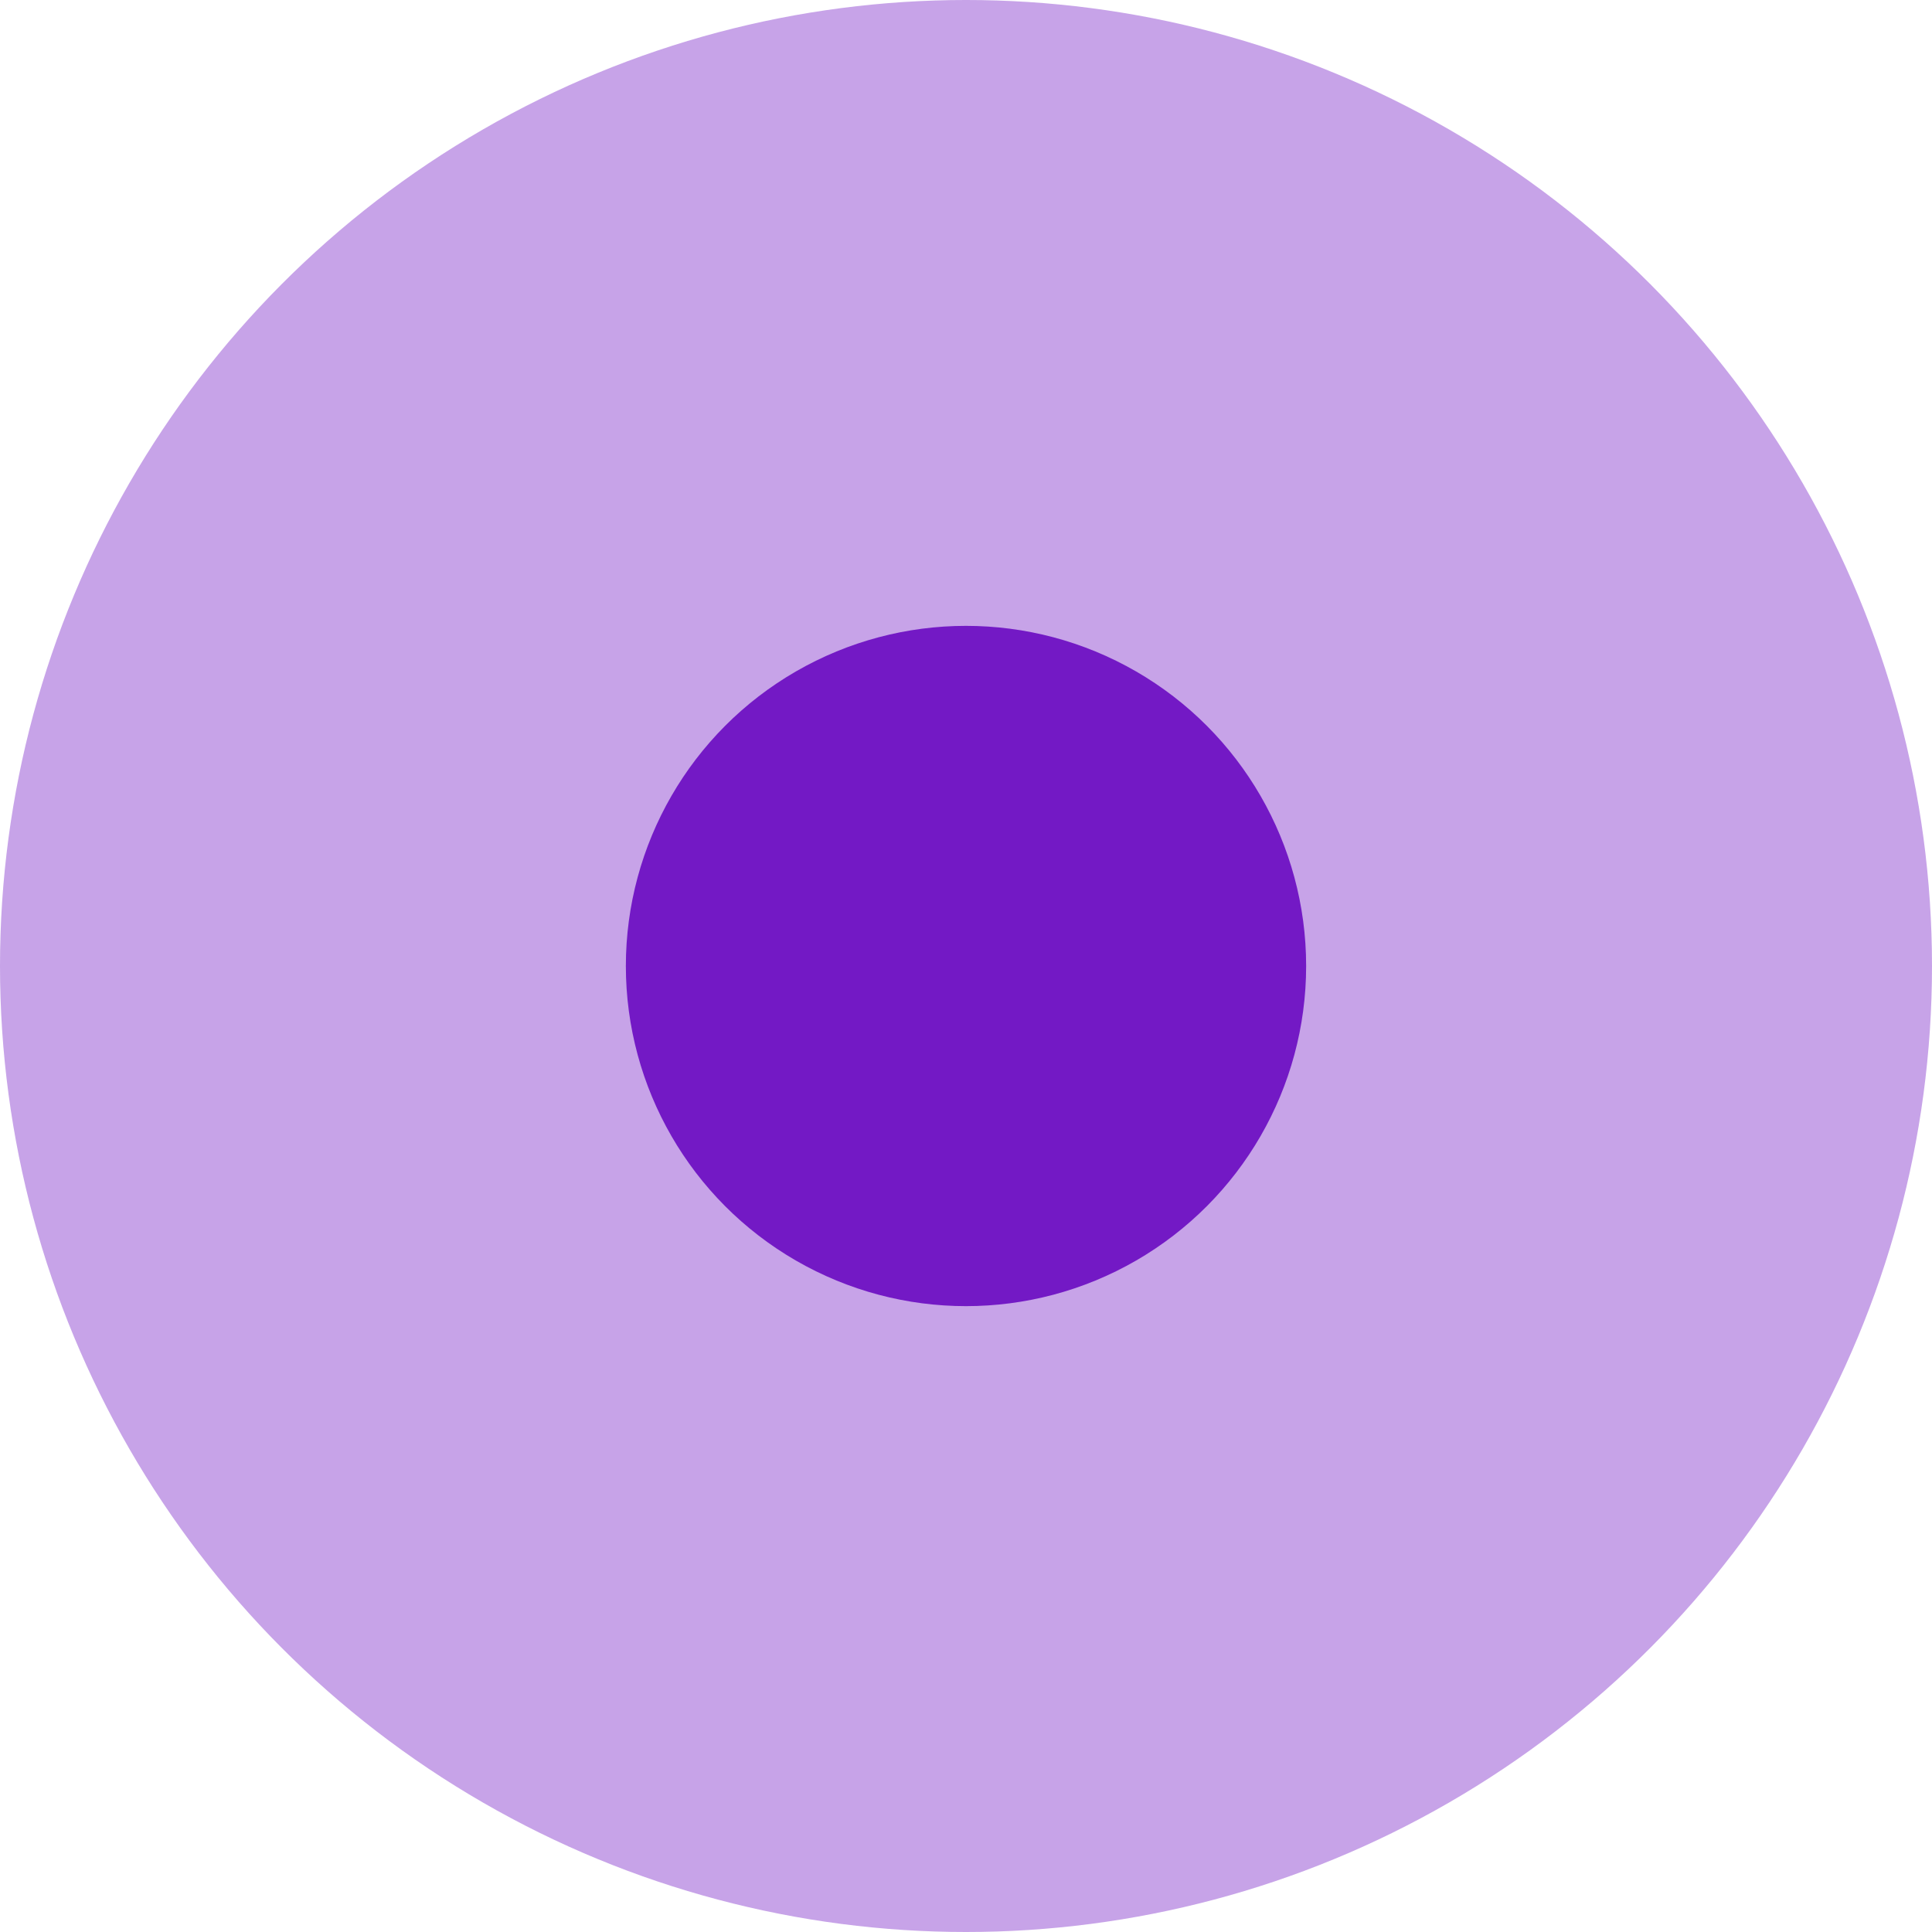 <?xml version="1.0" encoding="UTF-8"?>
<svg width="71px" height="71px" viewBox="0 0 71 71" version="1.1" xmlns="http://www.w3.org/2000/svg" xmlns:xlink="http://www.w3.org/1999/xlink">
    <title>point</title>
    <g id="Landing-Page" stroke="none" stroke-width="1" fill="none" fill-rule="evenodd">
        <g id="point" fill="#7319C5" fill-rule="nonzero">
            <circle id="Oval" fill-opacity="0.4" cx="35.5" cy="35.5" r="35.5"></circle>
            <circle id="Oval-Copy" cx="35.5" cy="35.5" r="12.5"></circle>
        </g>
    </g>
</svg>